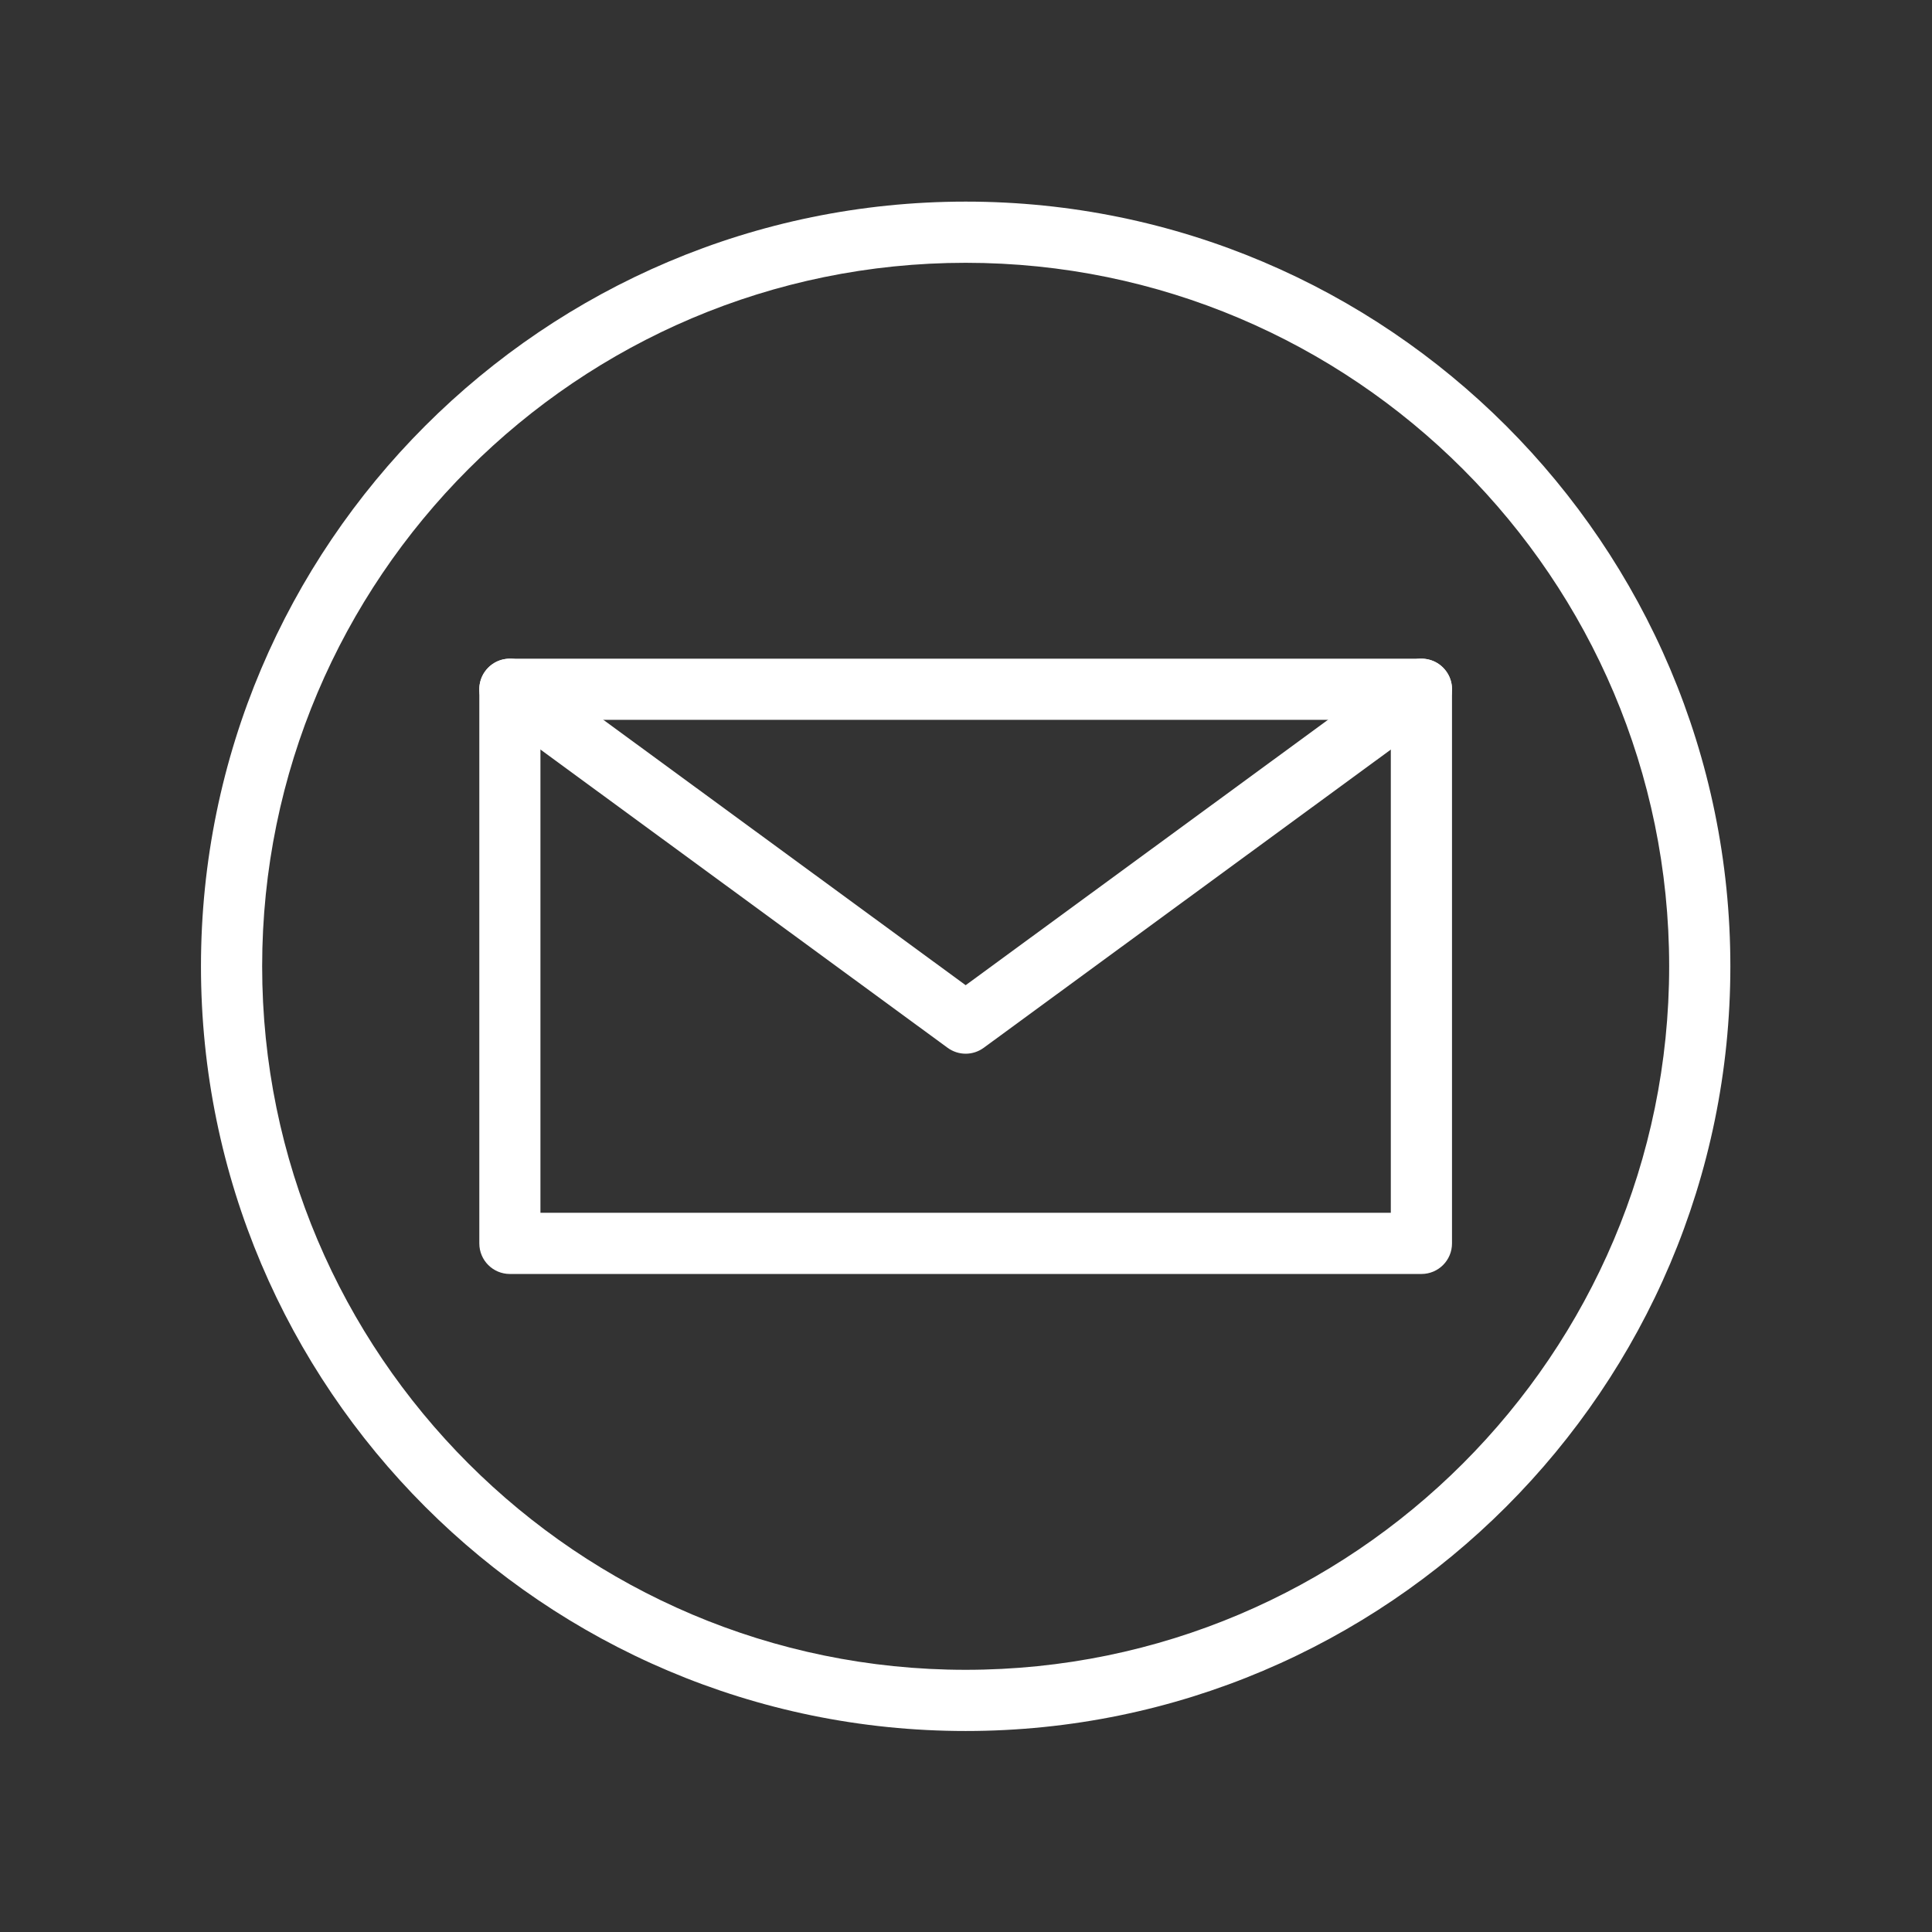 <svg xmlns="http://www.w3.org/2000/svg" xmlns:xlink="http://www.w3.org/1999/xlink" width="1080" zoomAndPan="magnify" viewBox="0 0 810 810" height="1080" preserveAspectRatio="xMidYMid meet" version="1.0"><rect x="0" y="0" width="810" height="810" fill="#333333" stroke="none"/><defs><clipPath id="86a5c59457"><path d="M 84.395 84.395 L 725.645 84.395 L 725.645 725.645 L 84.395 725.645 Z M 84.395 84.395 " clip-rule="nonzero"/></clipPath></defs><g clip-path="url(#86a5c59457)"><path fill="#ffffff" d="M 404.859 110.18 C 242.219 110.18 109.91 242.496 109.91 405.129 C 109.91 567.77 242.219 700.078 404.859 700.078 C 567.496 700.078 699.805 567.77 699.805 405.129 C 699.805 242.488 567.496 110.18 404.859 110.18 Z M 404.859 725.73 C 228.078 725.73 84.258 581.91 84.258 405.129 C 84.258 228.348 228.078 84.527 404.859 84.527 C 581.637 84.523 725.461 228.348 725.461 405.129 C 725.461 581.91 581.637 725.73 404.859 725.73 " fill-opacity="1" fill-rule="nonzero"/></g><path fill="#ffffff" d="M 226.582 508.469 L 583.105 508.469 L 583.105 301.801 L 226.582 301.801 Z M 595.945 534.121 L 213.77 534.121 C 206.684 534.121 200.957 528.395 200.957 521.309 L 200.957 288.961 C 200.957 281.875 206.684 276.148 213.77 276.148 L 595.945 276.148 C 603.031 276.148 608.758 281.875 608.758 288.961 L 608.758 521.309 C 608.758 528.395 603.031 534.121 595.945 534.121 " fill-opacity="1" fill-rule="nonzero"/><path fill="#ffffff" d="M 404.859 441.773 C 402.203 441.773 399.543 440.945 397.273 439.285 L 206.188 299.309 C 200.457 295.133 199.242 287.105 203.422 281.406 C 207.598 275.676 215.625 274.43 221.352 278.637 L 404.859 413.051 L 588.363 278.637 C 594.09 274.43 602.117 275.676 606.297 281.406 C 610.477 287.105 609.258 295.133 603.527 299.309 L 412.441 439.285 C 410.172 440.945 407.516 441.773 404.859 441.773 " fill-opacity="1" fill-rule="nonzero"/></svg>